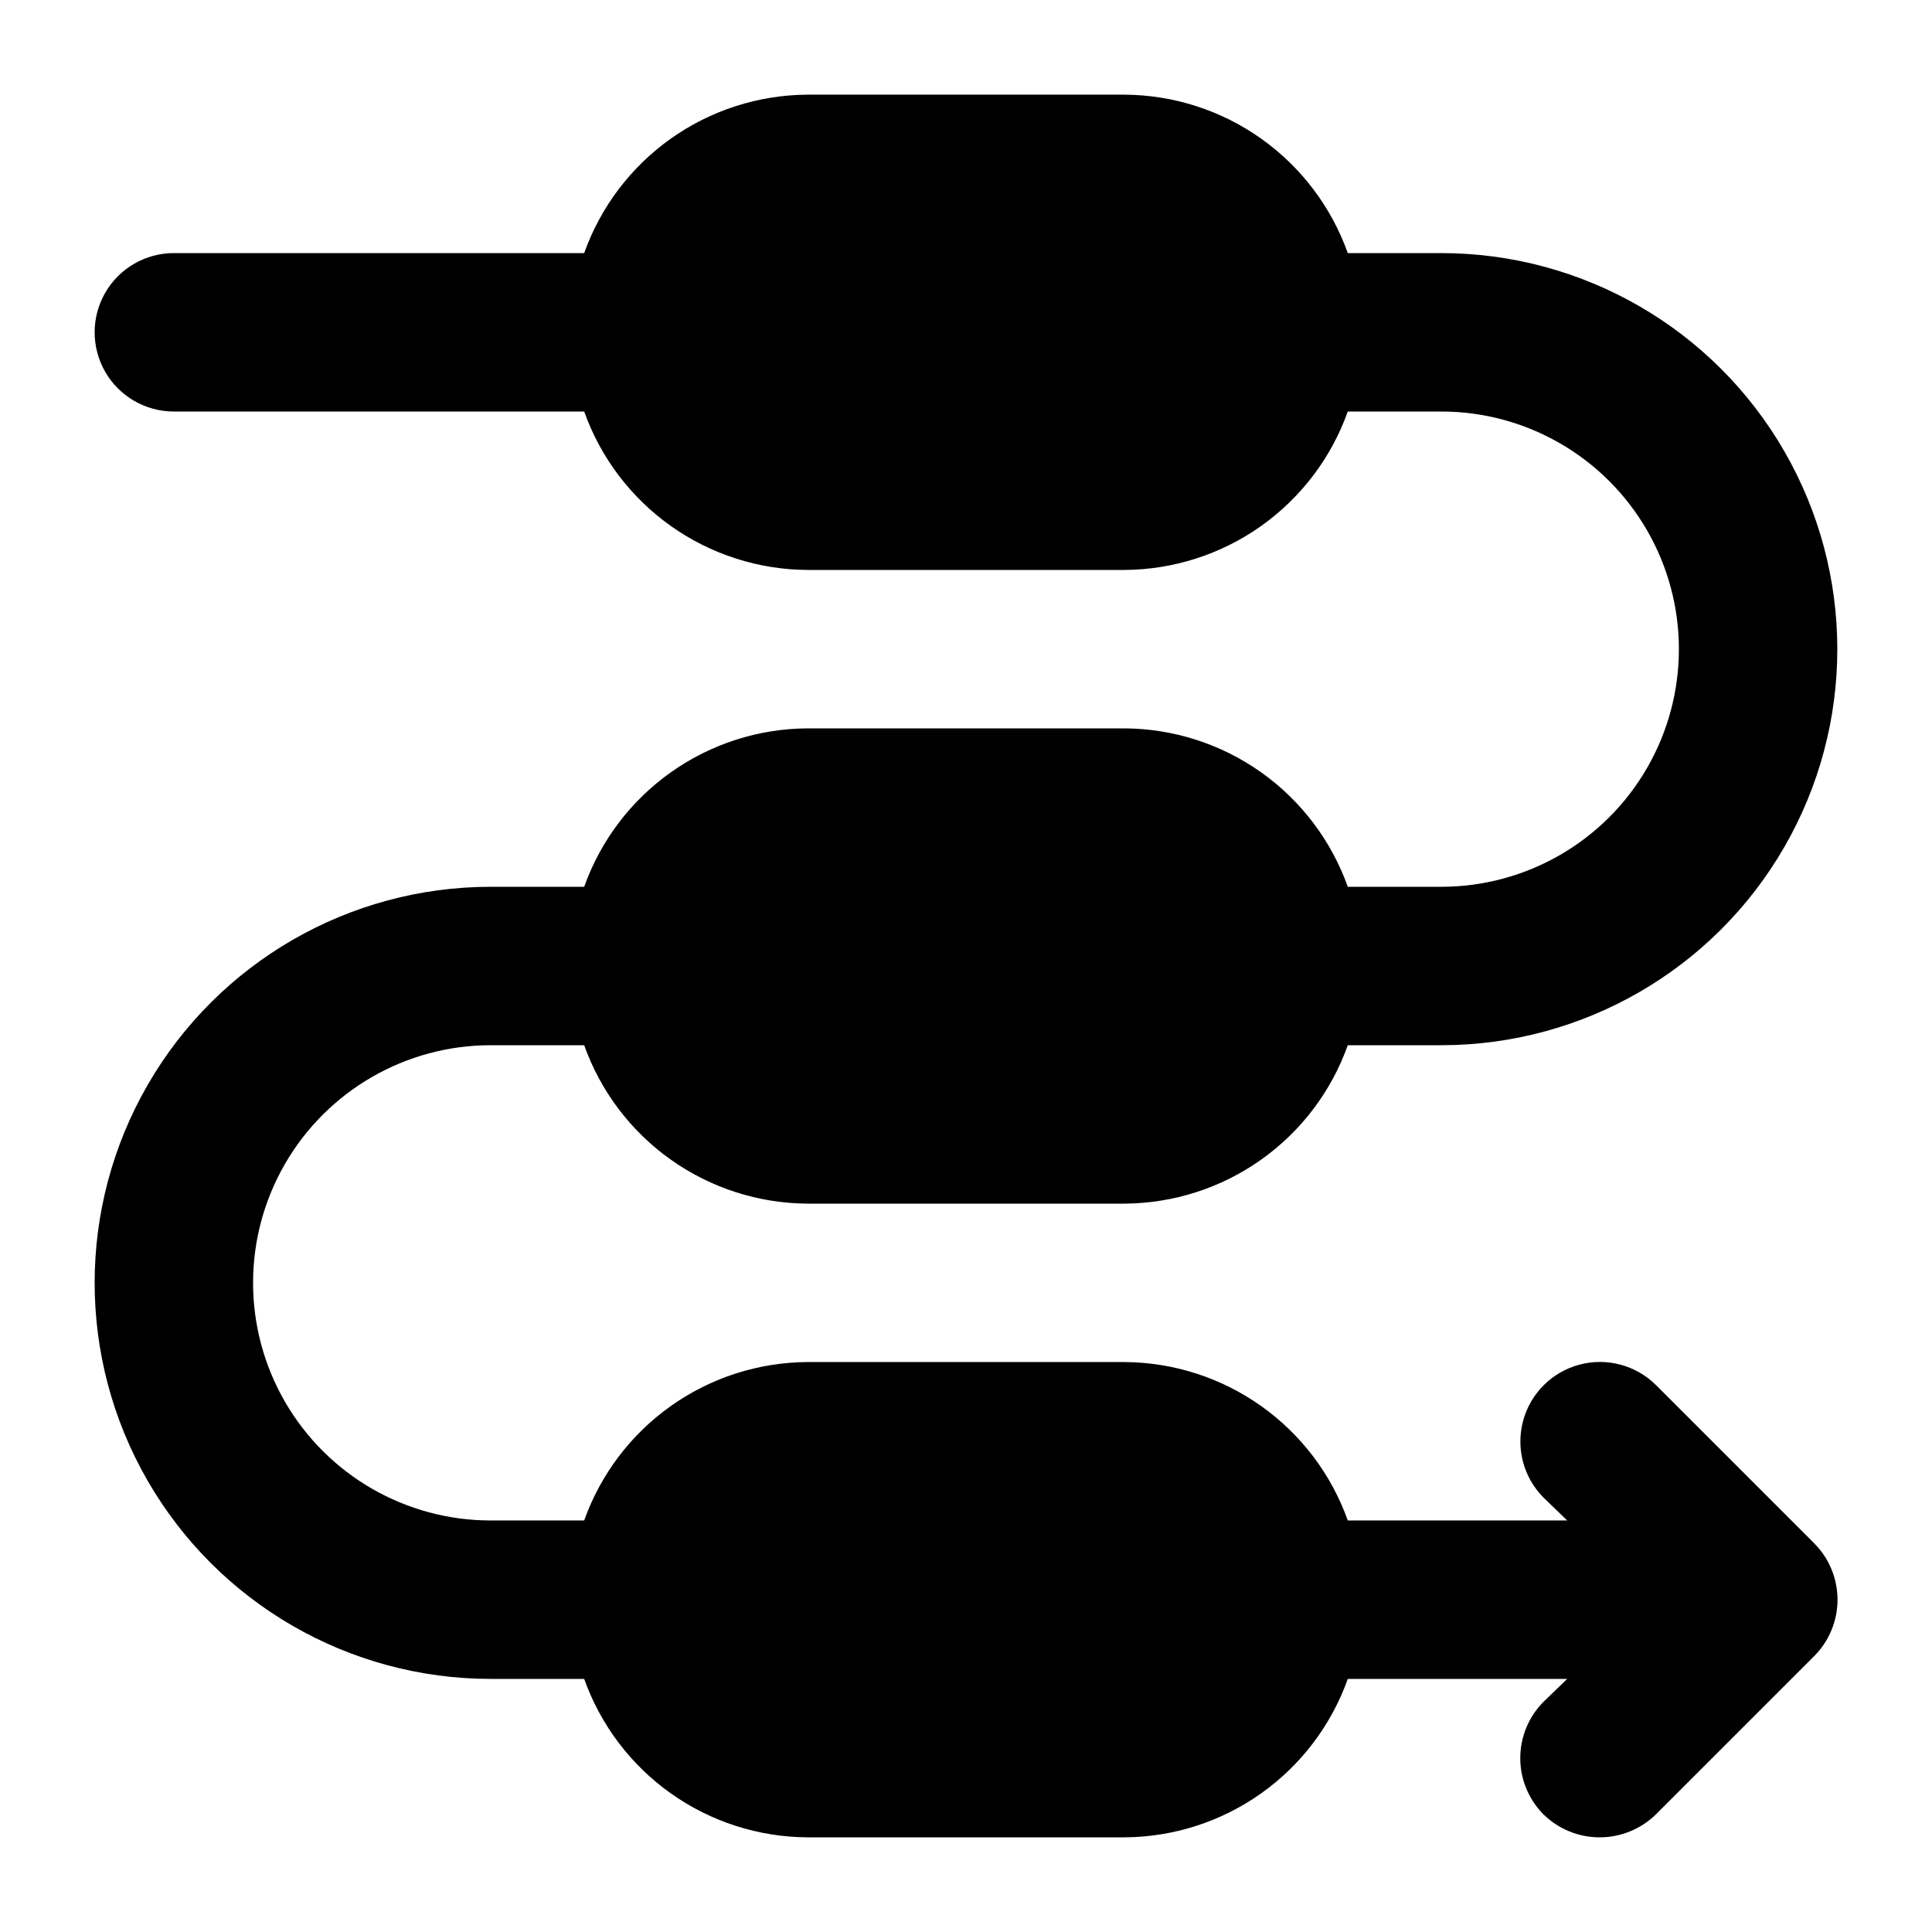 <?xml version="1.0" encoding="UTF-8"?>
<!-- Uploaded to: ICON Repo, www.svgrepo.com, Generator: ICON Repo Mixer Tools -->
<svg fill="#000000" width="800px" height="800px" version="1.1" viewBox="144 144 512 512" xmlns="http://www.w3.org/2000/svg">
 <path d="m624.82 553.03-41.984-41.984c-5.332-5.289-13.074-7.34-20.328-5.387-7.25 1.953-12.914 7.617-14.867 14.867-1.953 7.254 0.098 14.996 5.387 20.328l6.297 6.086h-58.148c-4.356-12.23-12.379-22.824-22.969-30.336-10.594-7.512-23.242-11.578-36.227-11.648h-83.969c-12.988 0.07-25.637 4.137-36.23 11.648-10.59 7.512-18.609 18.105-22.969 30.336h-24.77c-22.5 0-43.289-12-54.539-31.488-11.25-19.484-11.25-43.488 0-62.973 11.25-19.488 32.039-31.488 54.539-31.488h24.77c4.359 12.23 12.379 22.824 22.969 30.336 10.594 7.512 23.242 11.578 36.23 11.648h83.969c12.984-0.07 25.633-4.137 36.227-11.648 10.59-7.512 18.613-18.105 22.969-30.336h24.77c37.5 0 72.152-20.008 90.898-52.48 18.75-32.477 18.75-72.488 0-104.96-18.746-32.477-53.398-52.48-90.898-52.48h-24.77c-4.356-12.234-12.379-22.828-22.969-30.34-10.594-7.512-23.242-11.578-36.227-11.645h-83.969c-12.988 0.066-25.637 4.133-36.23 11.645-10.59 7.512-18.609 18.105-22.969 30.34h-108.74c-7.5 0-14.43 4-18.18 10.496s-3.75 14.496 0 20.992 10.68 10.496 18.18 10.496h108.74c4.359 12.23 12.379 22.824 22.969 30.34 10.594 7.512 23.242 11.578 36.23 11.645h83.969c12.984-0.066 25.633-4.133 36.227-11.645 10.59-7.516 18.613-18.109 22.969-30.34h24.77c22.5 0 43.293 12.004 54.539 31.488 11.25 19.484 11.25 43.492 0 62.977-11.246 19.484-32.039 31.488-54.539 31.488h-24.77c-4.356-12.234-12.379-22.828-22.969-30.34-10.594-7.512-23.242-11.578-36.227-11.645h-83.969c-12.988 0.066-25.637 4.133-36.23 11.645-10.59 7.512-18.609 18.105-22.969 30.34h-24.77c-37.5 0-72.148 20.004-90.898 52.48-18.75 32.473-18.75 72.484 0 104.96 18.75 32.477 53.398 52.48 90.898 52.48h24.77c4.359 12.234 12.379 22.828 22.969 30.34 10.594 7.512 23.242 11.578 36.23 11.645h83.969c12.984-0.066 25.633-4.133 36.227-11.645 10.59-7.512 18.613-18.105 22.969-30.34h58.148l-6.297 6.086v0.004c-3.934 3.961-6.141 9.32-6.141 14.902 0 5.586 2.207 10.941 6.141 14.906 3.981 3.902 9.332 6.086 14.902 6.086 5.574 0 10.926-2.184 14.906-6.086l41.984-41.984c3.934-3.965 6.141-9.32 6.141-14.906 0-5.582-2.207-10.941-6.141-14.902z"/>
</svg>